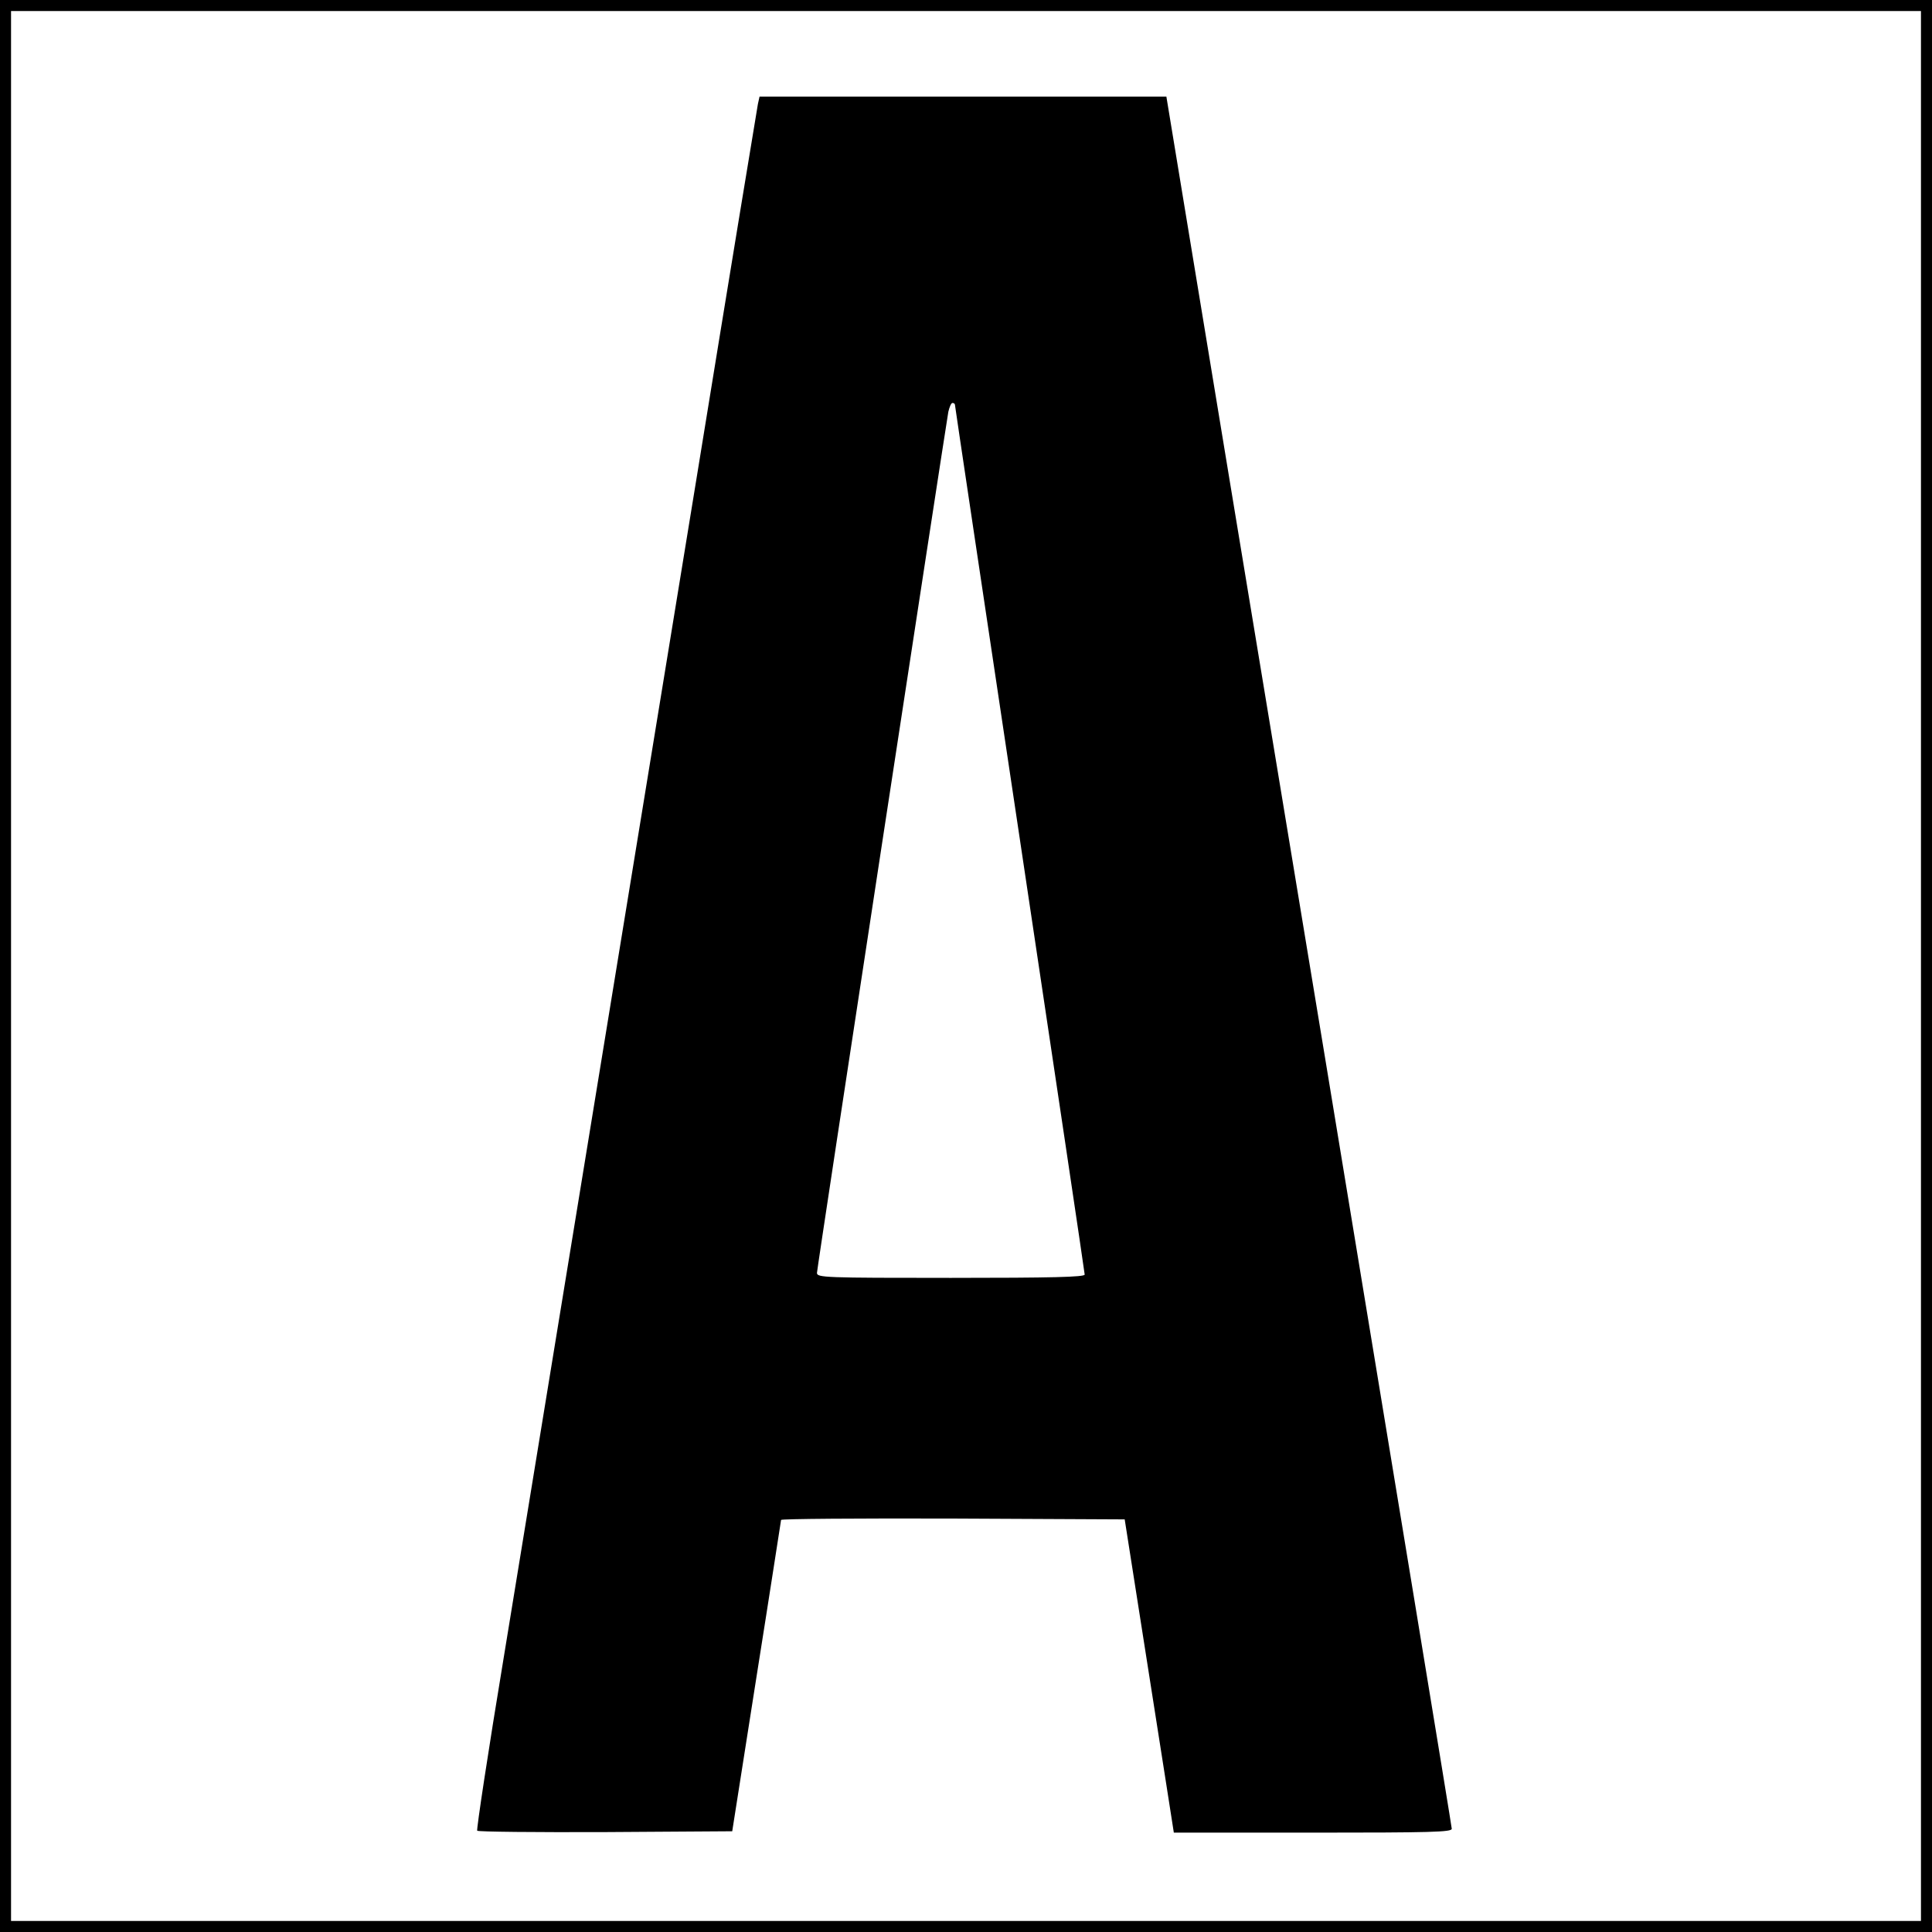 <?xml version="1.0" standalone="no"?>
<!DOCTYPE svg PUBLIC "-//W3C//DTD SVG 20010904//EN"
 "http://www.w3.org/TR/2001/REC-SVG-20010904/DTD/svg10.dtd">
<svg version="1.0" xmlns="http://www.w3.org/2000/svg"
 width="700pt" height="700pt" viewBox="0 0 700 700"
 preserveAspectRatio="xMidYMid meet">
<g transform="translate(0,700) scale(0.1,-0.1)"
fill="#000000" stroke="none">
<path d="M0 3500 l0 -3500 3500 0 3500 0 0 3500 0 3500 -3500 0 -3500 0 0
-3500z m6960 0 l0 -3460 -3460 0 -3460 0 0 3460 0 3460 3460 0 3460 0 0 -3460z"/>
<path d="M2746 6623 c-3 -16 -103 -622 -221 -1348 -356 -2180 -591 -3614 -699
-4275 -57 -344 -100 -628 -97 -633 4 -4 214 -6 466 -5 l458 3 88 560 c49 308
88 563 89 568 0 4 280 6 622 5 l623 -3 62 -395 c34 -217 74 -473 89 -567 l27
-173 503 0 c430 0 504 2 504 14 0 8 -207 1265 -459 2793 -253 1528 -485 2937
-517 3131 l-58 352 -737 0 -737 0 -6 -27z m714 -1090 c0 -4 106 -712 235
-1573 129 -861 235 -1572 235 -1578 0 -9 -118 -12 -485 -12 -458 0 -485 1
-485 18 0 16 462 3039 476 3120 4 17 10 32 15 32 5 0 9 -3 9 -7z"/>
</g>
</svg>
